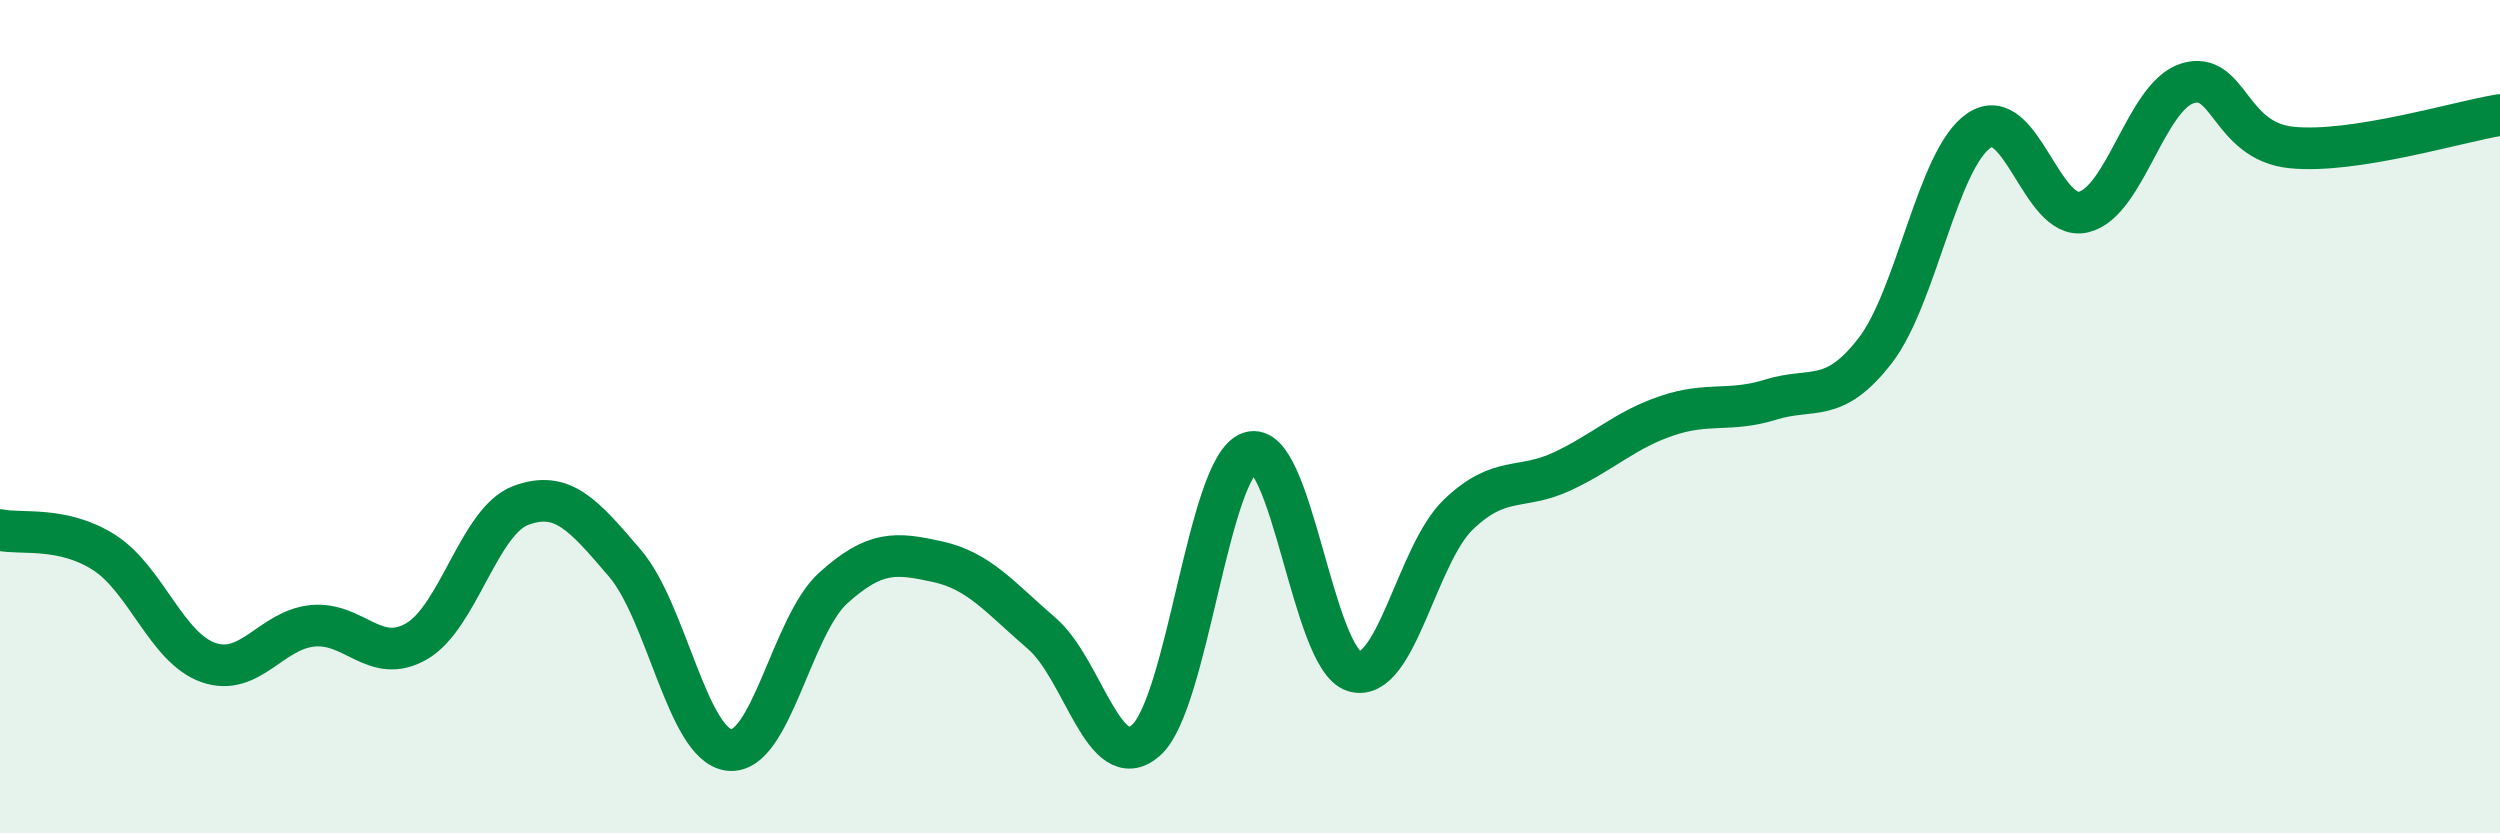 
    <svg width="60" height="20" viewBox="0 0 60 20" xmlns="http://www.w3.org/2000/svg">
      <path
        d="M 0,12.72 C 0.5,12.83 1.5,12.62 2.5,13.26 C 3.5,13.9 4,15.55 5,15.9 C 6,16.25 6.5,15.12 7.5,15.02 C 8.5,14.92 9,15.97 10,15.39 C 11,14.81 11.5,12.5 12.5,12.13 C 13.5,11.76 14,12.35 15,13.52 C 16,14.69 16.5,17.88 17.5,18 C 18.5,18.12 19,15.01 20,14.11 C 21,13.21 21.5,13.26 22.5,13.48 C 23.5,13.7 24,14.34 25,15.2 C 26,16.06 26.5,18.64 27.5,17.77 C 28.5,16.9 29,11.19 30,10.86 C 31,10.53 31.5,15.81 32.5,16.11 C 33.5,16.41 34,13.31 35,12.35 C 36,11.39 36.5,11.78 37.5,11.31 C 38.5,10.84 39,10.32 40,9.98 C 41,9.64 41.5,9.9 42.5,9.59 C 43.5,9.28 44,9.71 45,8.42 C 46,7.13 46.5,3.8 47.5,3.13 C 48.5,2.46 49,5.32 50,5.09 C 51,4.86 51.5,2.31 52.5,2 C 53.5,1.69 53.5,3.39 55,3.54 C 56.5,3.69 59,2.92 60,2.76L60 20L0 20Z"
        fill="#008740"
        opacity="0.1"
        stroke-linecap="round"
        stroke-linejoin="round"
      />
      <path
        d="M 0,12.72 C 0.5,12.83 1.5,12.62 2.5,13.26 C 3.5,13.9 4,15.55 5,15.9 C 6,16.25 6.5,15.12 7.5,15.02 C 8.5,14.92 9,15.97 10,15.39 C 11,14.81 11.5,12.5 12.5,12.13 C 13.5,11.76 14,12.35 15,13.52 C 16,14.69 16.5,17.88 17.5,18 C 18.5,18.12 19,15.01 20,14.11 C 21,13.21 21.5,13.26 22.5,13.48 C 23.5,13.7 24,14.34 25,15.2 C 26,16.06 26.5,18.64 27.5,17.77 C 28.5,16.9 29,11.19 30,10.86 C 31,10.53 31.5,15.81 32.5,16.11 C 33.5,16.41 34,13.31 35,12.35 C 36,11.39 36.5,11.78 37.5,11.31 C 38.5,10.84 39,10.32 40,9.98 C 41,9.64 41.5,9.9 42.5,9.59 C 43.5,9.28 44,9.71 45,8.42 C 46,7.13 46.5,3.8 47.5,3.13 C 48.5,2.46 49,5.32 50,5.09 C 51,4.86 51.5,2.31 52.5,2 C 53.5,1.69 53.5,3.39 55,3.54 C 56.5,3.69 59,2.92 60,2.76"
        stroke="#008740"
        stroke-width="1"
        fill="none"
        stroke-linecap="round"
        stroke-linejoin="round"
      />
    </svg>
  